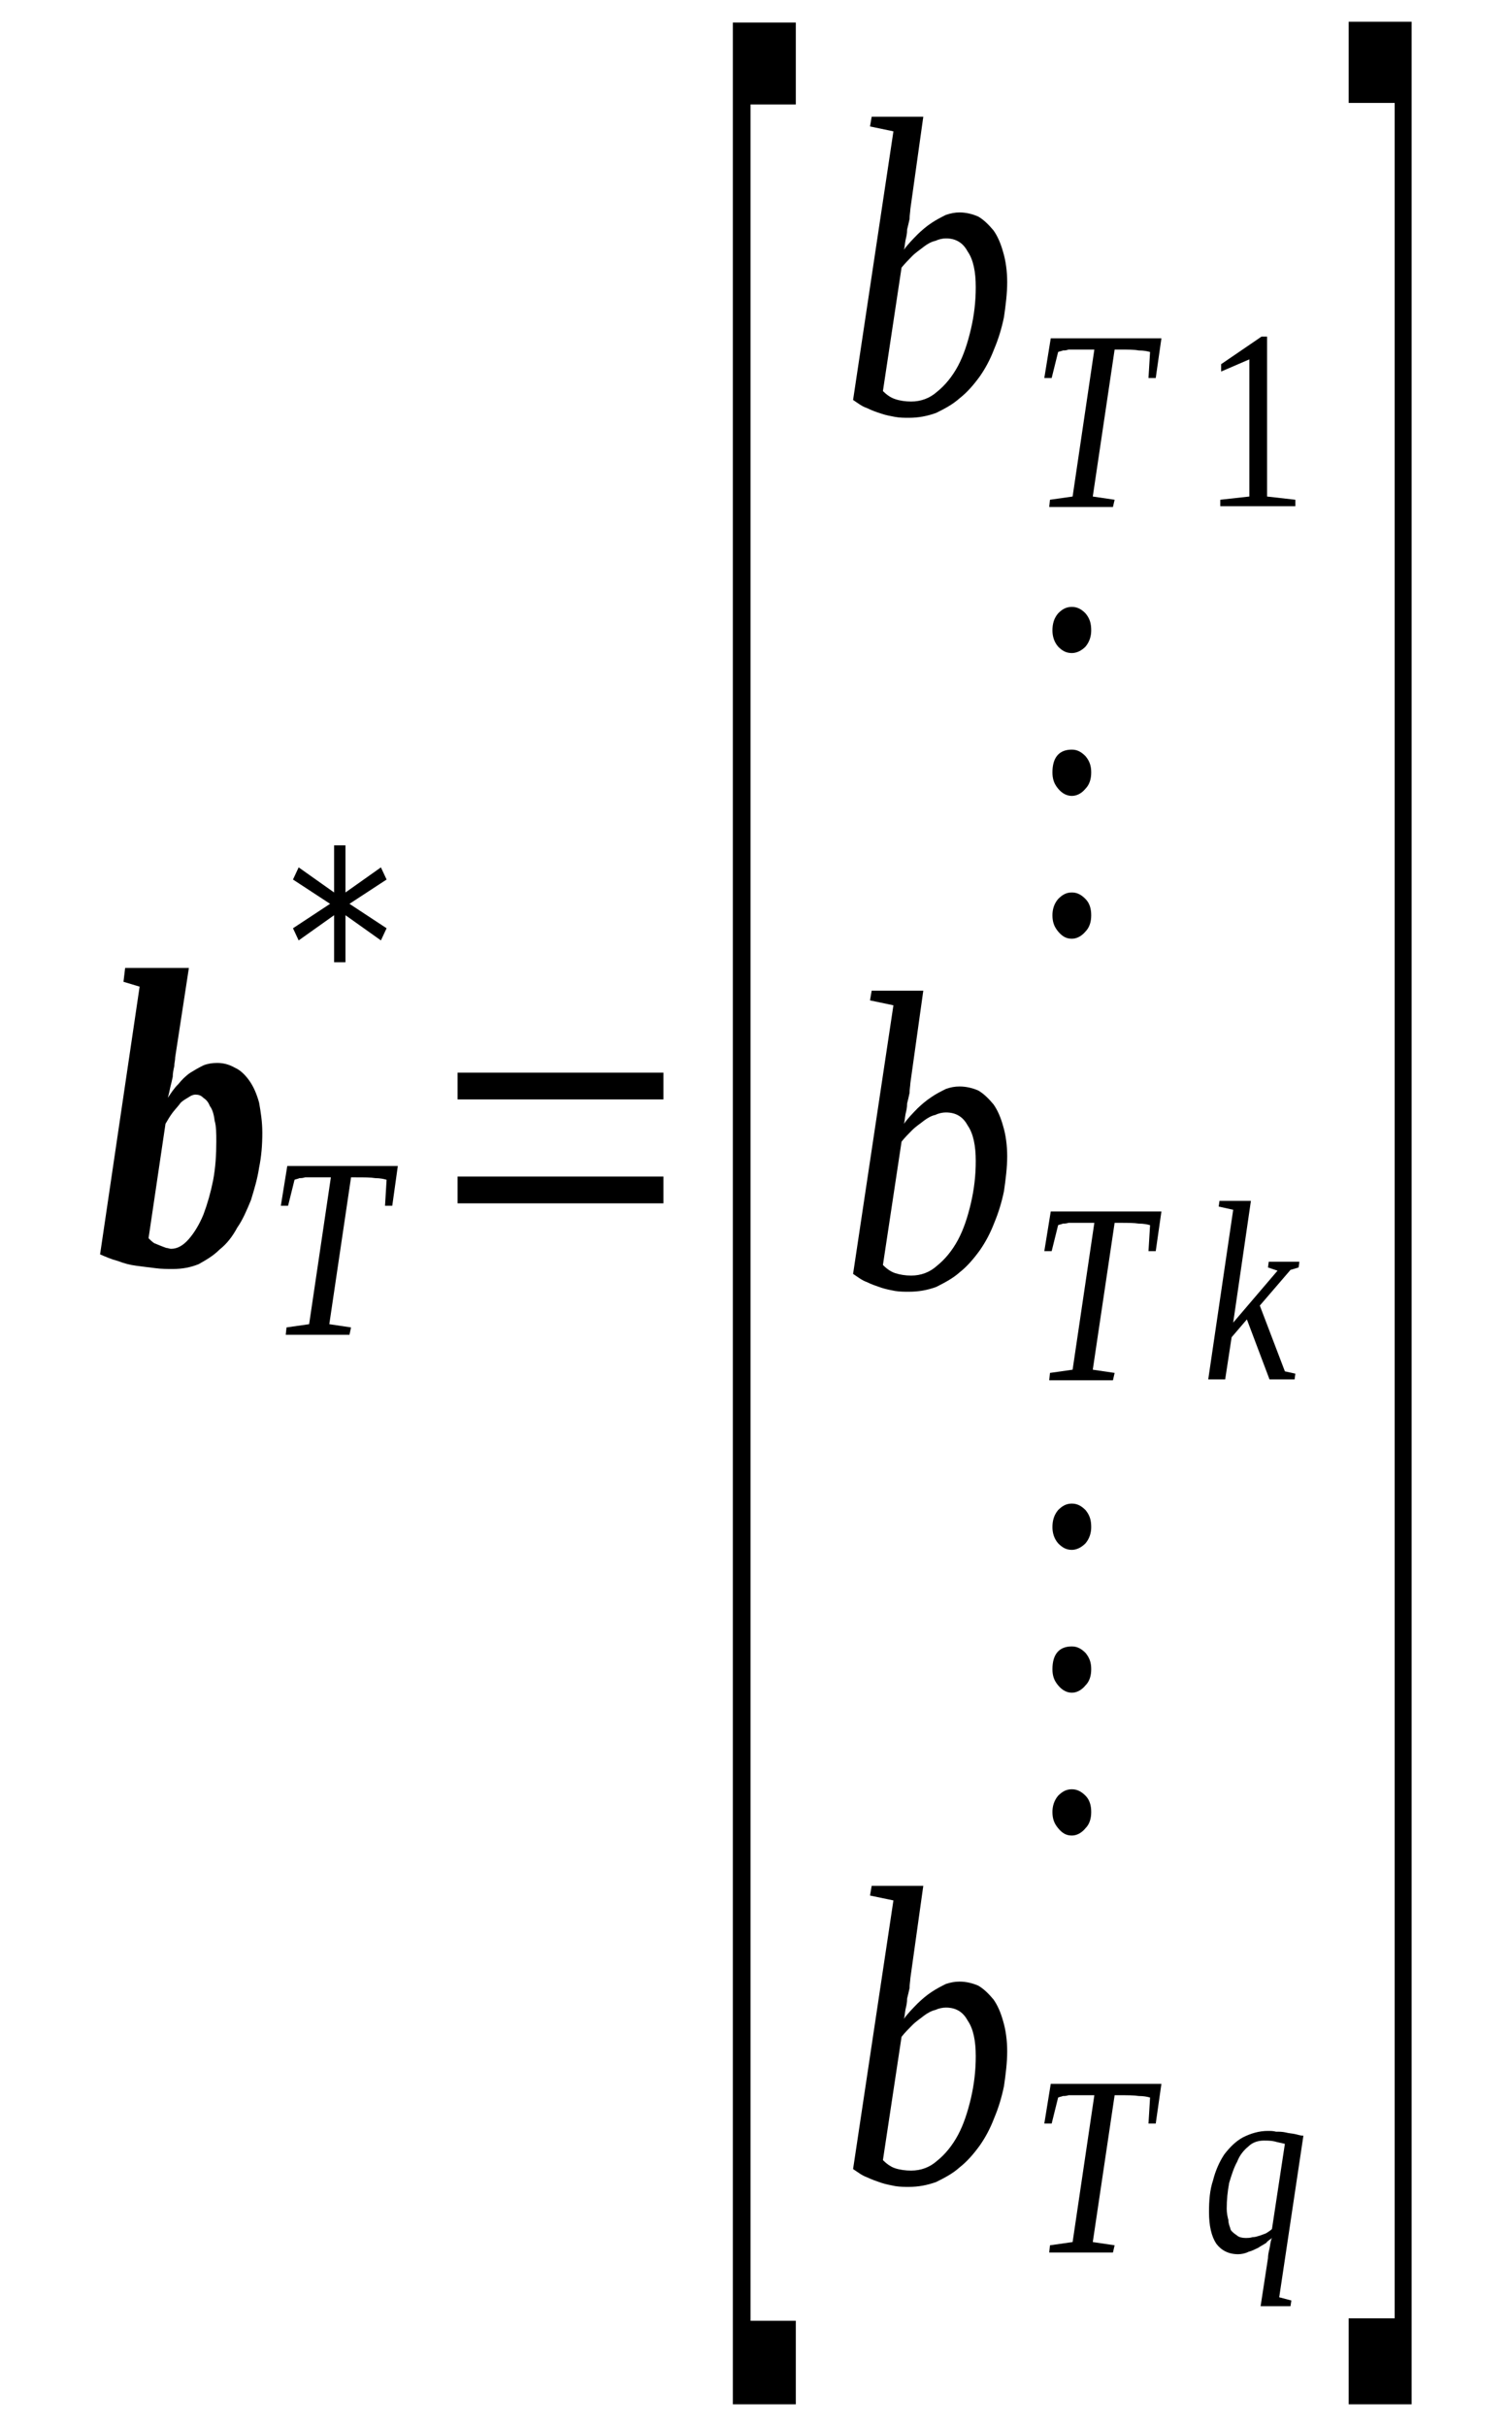<?xml version='1.0' encoding='UTF-8'?>
<!-- This file was generated by dvisvgm 1.15.1 -->
<svg height='85pt' version='1.1' viewBox='0 -85 53 85' width='53pt' xmlns='http://www.w3.org/2000/svg' xmlns:xlink='http://www.w3.org/1999/xlink'>
<defs>
<clipPath id='clip1'>
<path clip-rule='evenodd' d='M0 -84.977H52.956V-0.028H0V-84.977'/>
</clipPath>
</defs>
<g id='page1'>
<g>
<path clip-path='url(#clip1)' d='M7.582 -45.004C7.582 -45.289 7.582 -45.543 7.523 -45.742C7.496 -45.973 7.441 -46.141 7.355 -46.254C7.301 -46.398 7.215 -46.484 7.129 -46.539C7.043 -46.625 6.961 -46.652 6.848 -46.652C6.789 -46.652 6.703 -46.625 6.621 -46.566C6.535 -46.512 6.422 -46.453 6.336 -46.371C6.254 -46.254 6.168 -46.172 6.055 -46.027C5.969 -45.914 5.883 -45.773 5.801 -45.629L5.207 -41.621C5.262 -41.566 5.32 -41.508 5.402 -41.449C5.461 -41.422 5.543 -41.395 5.602 -41.367C5.687 -41.336 5.742 -41.309 5.828 -41.281C5.883 -41.281 5.941 -41.25 5.996 -41.25C6.223 -41.25 6.422 -41.367 6.621 -41.594C6.816 -41.82 6.988 -42.105 7.129 -42.445C7.269 -42.816 7.383 -43.215 7.469 -43.641C7.555 -44.094 7.582 -44.551 7.582 -45.004ZM6.055 -40.543C5.883 -40.543 5.656 -40.543 5.461 -40.57C5.234 -40.598 5.008 -40.625 4.781 -40.656C4.555 -40.684 4.355 -40.738 4.129 -40.824C3.902 -40.883 3.707 -40.969 3.508 -41.055L4.894 -50.434L4.328 -50.605L4.387 -51.09H6.621L6.141 -47.961C6.141 -47.848 6.109 -47.762 6.109 -47.648C6.082 -47.535 6.055 -47.395 6.055 -47.277C6.027 -47.137 5.996 -47.023 5.969 -46.91C5.941 -46.766 5.914 -46.652 5.883 -46.539C5.996 -46.711 6.109 -46.883 6.254 -47.023C6.367 -47.164 6.508 -47.309 6.676 -47.422C6.816 -47.508 6.961 -47.594 7.129 -47.676C7.269 -47.734 7.441 -47.762 7.609 -47.762C7.836 -47.762 8.035 -47.707 8.234 -47.594C8.43 -47.508 8.602 -47.336 8.742 -47.137C8.883 -46.938 8.996 -46.684 9.082 -46.371C9.137 -46.055 9.195 -45.715 9.195 -45.316C9.195 -44.891 9.164 -44.492 9.082 -44.094C9.023 -43.695 8.91 -43.328 8.797 -42.957C8.656 -42.617 8.516 -42.277 8.316 -41.992C8.148 -41.68 7.949 -41.422 7.695 -41.223C7.469 -40.996 7.215 -40.855 6.961 -40.711C6.676 -40.598 6.394 -40.543 6.055 -40.543Z' fill-rule='evenodd'/>
<path clip-path='url(#clip1)' d='M10.016 -38.238L10.043 -38.496L10.836 -38.609L11.598 -43.754H11.402C11.231 -43.754 11.117 -43.754 11.004 -43.754S10.777 -43.754 10.695 -43.754C10.61 -43.726 10.551 -43.726 10.496 -43.726C10.438 -43.695 10.383 -43.695 10.324 -43.668L10.098 -42.758H9.844L10.07 -44.152H13.945L13.75 -42.758H13.496L13.551 -43.668C13.465 -43.695 13.324 -43.726 13.156 -43.726C12.985 -43.754 12.758 -43.754 12.477 -43.754H12.305L11.543 -38.609L12.305 -38.496L12.25 -38.238H10.016Z' fill-rule='evenodd'/>
<path clip-path='url(#clip1)' d='M13.551 -54.187L12.25 -53.336L13.551 -52.48L13.352 -52.054L12.11 -52.937V-51.289H11.711V-52.937L10.469 -52.054L10.27 -52.48L11.57 -53.336L10.27 -54.187L10.469 -54.613L11.711 -53.734V-55.383H12.11V-53.734L13.352 -54.613L13.551 -54.187Z' fill-rule='evenodd'/>
<path clip-path='url(#clip1)' d='M16.039 -42.843V-43.781H23.254V-42.843H16.039ZM16.039 -46.484V-47.422H23.254V-46.484H16.039Z' fill-rule='evenodd'/>
<path clip-path='url(#clip1)' d='M25.688 -0.769V-84.21H27.895V-81.34H26.309V-3.695H27.895V-0.769H25.688Z' fill-rule='evenodd'/>
<path clip-path='url(#clip1)' d='M31.317 -80.398L30.496 -80.57L30.555 -80.91H32.364L31.91 -77.672C31.91 -77.586 31.883 -77.472 31.883 -77.328C31.856 -77.215 31.828 -77.074 31.797 -76.961C31.797 -76.816 31.77 -76.703 31.742 -76.59C31.715 -76.449 31.715 -76.336 31.684 -76.25C31.828 -76.449 31.996 -76.617 32.164 -76.789C32.309 -76.929 32.477 -77.074 32.649 -77.187C32.817 -77.3 32.985 -77.386 33.157 -77.472C33.324 -77.527 33.469 -77.558 33.637 -77.558C33.864 -77.558 34.09 -77.5 34.289 -77.414C34.485 -77.3 34.657 -77.129 34.824 -76.929C34.965 -76.734 35.078 -76.476 35.164 -76.164C35.25 -75.879 35.305 -75.511 35.305 -75.113C35.305 -74.715 35.25 -74.289 35.192 -73.89C35.11 -73.492 34.996 -73.121 34.852 -72.781C34.711 -72.41 34.543 -72.097 34.344 -71.812C34.117 -71.5 33.891 -71.246 33.637 -71.047C33.383 -70.82 33.098 -70.675 32.817 -70.535C32.504 -70.422 32.196 -70.363 31.856 -70.363C31.715 -70.363 31.543 -70.363 31.375 -70.394C31.231 -70.422 31.063 -70.449 30.895 -70.508C30.723 -70.562 30.555 -70.621 30.383 -70.707C30.215 -70.761 30.074 -70.875 29.903 -70.988L31.317 -80.398ZM30.949 -71.3C31.063 -71.187 31.203 -71.074 31.375 -71.019C31.543 -70.961 31.742 -70.933 31.938 -70.933C32.278 -70.933 32.59 -71.047 32.844 -71.273C33.129 -71.5 33.383 -71.812 33.582 -72.183C33.778 -72.554 33.918 -72.98 34.032 -73.465C34.145 -73.945 34.203 -74.429 34.203 -74.941C34.203 -75.48 34.117 -75.906 33.918 -76.191C33.75 -76.504 33.496 -76.648 33.157 -76.648C33.043 -76.648 32.903 -76.617 32.789 -76.562C32.649 -76.535 32.504 -76.449 32.391 -76.363C32.25 -76.25 32.11 -76.164 31.969 -76.023C31.856 -75.906 31.715 -75.765 31.602 -75.625L30.949 -71.3Z' fill-rule='evenodd'/>
<path clip-path='url(#clip1)' d='M36.778 -67.238L36.805 -67.492L37.598 -67.605L38.36 -72.754H38.164C37.992 -72.754 37.879 -72.754 37.766 -72.754C37.653 -72.754 37.539 -72.754 37.457 -72.754C37.371 -72.722 37.317 -72.722 37.258 -72.722C37.203 -72.695 37.145 -72.695 37.09 -72.668L36.864 -71.757H36.606L36.832 -73.148H40.711L40.512 -71.757H40.258L40.313 -72.668C40.227 -72.695 40.086 -72.722 39.918 -72.722C39.746 -72.754 39.52 -72.754 39.239 -72.754H39.071L38.305 -67.605L39.071 -67.492L39.012 -67.238H36.778Z' fill-rule='evenodd'/>
<path clip-path='url(#clip1)' d='M44.414 -67.605L45.406 -67.492V-67.265H42.774V-67.492L43.793 -67.605V-72.41L42.805 -71.984V-72.242L44.219 -73.207H44.414V-67.605Z' fill-rule='evenodd'/>
<path clip-path='url(#clip1)' d='M37.571 -53.734C37.766 -53.734 37.91 -53.648 38.051 -53.504C38.192 -53.363 38.25 -53.164 38.25 -52.937S38.192 -52.511 38.051 -52.367C37.91 -52.199 37.739 -52.113 37.571 -52.113C37.371 -52.113 37.231 -52.199 37.09 -52.367C36.946 -52.539 36.891 -52.711 36.891 -52.937C36.891 -53.136 36.946 -53.336 37.09 -53.504C37.231 -53.648 37.371 -53.734 37.571 -53.734ZM37.571 -58.738C37.766 -58.738 37.91 -58.652 38.051 -58.508C38.192 -58.34 38.25 -58.168 38.25 -57.941S38.192 -57.515 38.051 -57.371C37.91 -57.199 37.739 -57.117 37.571 -57.117C37.399 -57.117 37.231 -57.199 37.09 -57.371C36.946 -57.543 36.891 -57.715 36.891 -57.941C36.891 -58.453 37.117 -58.738 37.571 -58.738ZM37.571 -63.738C37.766 -63.738 37.91 -63.656 38.051 -63.511C38.192 -63.343 38.25 -63.172 38.25 -62.914C38.25 -62.715 38.192 -62.515 38.051 -62.347C37.91 -62.203 37.739 -62.121 37.571 -62.121C37.371 -62.121 37.231 -62.203 37.09 -62.347C36.946 -62.515 36.891 -62.715 36.891 -62.914C36.891 -63.144 36.946 -63.343 37.09 -63.511C37.231 -63.656 37.371 -63.738 37.571 -63.738Z' fill-rule='evenodd'/>
<path clip-path='url(#clip1)' d='M31.317 -49.781L30.496 -49.953L30.555 -50.293H32.364L31.91 -47.05C31.91 -46.965 31.883 -46.851 31.883 -46.711C31.856 -46.597 31.828 -46.453 31.797 -46.34C31.797 -46.199 31.77 -46.086 31.742 -45.972C31.715 -45.828 31.715 -45.715 31.684 -45.629C31.828 -45.828 31.996 -46 32.164 -46.172C32.309 -46.312 32.477 -46.453 32.649 -46.566C32.817 -46.683 32.985 -46.765 33.157 -46.851C33.324 -46.91 33.469 -46.937 33.637 -46.937C33.864 -46.937 34.09 -46.883 34.289 -46.797C34.485 -46.683 34.657 -46.511 34.824 -46.312C34.965 -46.113 35.078 -45.859 35.164 -45.543C35.25 -45.261 35.305 -44.89 35.305 -44.492C35.305 -44.093 35.25 -43.668 35.192 -43.269C35.11 -42.871 34.996 -42.504 34.852 -42.16C34.711 -41.793 34.543 -41.48 34.344 -41.195C34.117 -40.883 33.891 -40.625 33.637 -40.425C33.383 -40.199 33.098 -40.058 32.817 -39.914C32.504 -39.8 32.196 -39.746 31.856 -39.746C31.715 -39.746 31.543 -39.746 31.375 -39.773C31.231 -39.8 31.063 -39.832 30.895 -39.886C30.723 -39.945 30.555 -40 30.383 -40.086C30.215 -40.144 30.074 -40.258 29.903 -40.371L31.317 -49.781ZM30.949 -40.683C31.063 -40.57 31.203 -40.457 31.375 -40.398C31.543 -40.343 31.742 -40.312 31.938 -40.312C32.278 -40.312 32.59 -40.425 32.844 -40.656C33.129 -40.883 33.383 -41.195 33.582 -41.566C33.778 -41.933 33.918 -42.359 34.032 -42.843C34.145 -43.328 34.203 -43.812 34.203 -44.324C34.203 -44.863 34.117 -45.289 33.918 -45.574C33.75 -45.886 33.496 -46.027 33.157 -46.027C33.043 -46.027 32.903 -46 32.789 -45.941C32.649 -45.914 32.504 -45.828 32.391 -45.742C32.25 -45.629 32.11 -45.543 31.969 -45.402C31.856 -45.289 31.715 -45.148 31.602 -45.004L30.949 -40.683Z' fill-rule='evenodd'/>
<path clip-path='url(#clip1)' d='M36.778 -36.644L36.805 -36.902L37.598 -37.015L38.36 -42.16H38.164C37.992 -42.16 37.879 -42.16 37.766 -42.16C37.653 -42.16 37.539 -42.16 37.457 -42.16C37.371 -42.133 37.317 -42.133 37.258 -42.133C37.203 -42.105 37.145 -42.105 37.09 -42.078L36.864 -41.168H36.606L36.832 -42.558H40.711L40.512 -41.168H40.258L40.313 -42.078C40.227 -42.105 40.086 -42.133 39.918 -42.133C39.746 -42.16 39.52 -42.16 39.239 -42.16H39.071L38.305 -37.015L39.071 -36.902L39.012 -36.644H36.778Z' fill-rule='evenodd'/>
<path clip-path='url(#clip1)' d='M43.227 -42.617L42.719 -42.73L42.746 -42.929H43.848L43.227 -38.664L44.781 -40.484L44.446 -40.597L44.473 -40.797H45.547L45.52 -40.597L45.235 -40.511L44.16 -39.261L45.039 -36.957L45.406 -36.875L45.379 -36.675H44.5L43.707 -38.777L43.172 -38.152L42.946 -36.675H42.352L43.227 -42.617Z' fill-rule='evenodd'/>
<path clip-path='url(#clip1)' d='M37.571 -22.316C37.766 -22.316 37.91 -22.23 38.051 -22.09C38.192 -21.949 38.25 -21.75 38.25 -21.523C38.25 -21.293 38.192 -21.093 38.051 -20.953C37.91 -20.781 37.739 -20.695 37.571 -20.695C37.371 -20.695 37.231 -20.781 37.09 -20.953C36.946 -21.125 36.891 -21.293 36.891 -21.523C36.891 -21.718 36.946 -21.918 37.09 -22.09C37.231 -22.23 37.371 -22.316 37.571 -22.316ZM37.571 -27.32C37.766 -27.32 37.91 -27.234 38.051 -27.093C38.192 -26.922 38.25 -26.754 38.25 -26.523C38.25 -26.297 38.192 -26.097 38.051 -25.957C37.91 -25.785 37.739 -25.699 37.571 -25.699C37.399 -25.699 37.231 -25.785 37.09 -25.957C36.946 -26.129 36.891 -26.297 36.891 -26.523C36.891 -27.035 37.117 -27.32 37.571 -27.32ZM37.571 -32.324C37.766 -32.324 37.91 -32.238 38.051 -32.097C38.192 -31.925 38.25 -31.758 38.25 -31.5C38.25 -31.3 38.192 -31.101 38.051 -30.933C37.91 -30.789 37.739 -30.703 37.571 -30.703C37.371 -30.703 37.231 -30.789 37.09 -30.933C36.946 -31.101 36.891 -31.3 36.891 -31.5C36.891 -31.726 36.946 -31.925 37.09 -32.097C37.231 -32.238 37.371 -32.324 37.571 -32.324Z' fill-rule='evenodd'/>
<path clip-path='url(#clip1)' d='M31.317 -18.422L30.496 -18.593L30.555 -18.933H32.364L31.91 -15.691C31.91 -15.609 31.883 -15.496 31.883 -15.351C31.856 -15.238 31.828 -15.097 31.797 -14.984C31.797 -14.84 31.77 -14.726 31.742 -14.613C31.715 -14.472 31.715 -14.355 31.684 -14.273C31.828 -14.472 31.996 -14.64 32.164 -14.812C32.309 -14.953 32.477 -15.097 32.649 -15.211C32.817 -15.324 32.985 -15.41 33.157 -15.496C33.324 -15.55 33.469 -15.578 33.637 -15.578C33.864 -15.578 34.09 -15.523 34.289 -15.437C34.485 -15.324 34.657 -15.152 34.824 -14.953C34.965 -14.754 35.078 -14.5 35.164 -14.187C35.25 -13.902 35.305 -13.531 35.305 -13.133C35.305 -12.738 35.25 -12.308 35.192 -11.914C35.11 -11.515 34.996 -11.144 34.852 -10.804C34.711 -10.433 34.543 -10.121 34.344 -9.836C34.117 -9.523 33.891 -9.269 33.637 -9.07C33.383 -8.84 33.098 -8.699 32.817 -8.558C32.504 -8.445 32.196 -8.386 31.856 -8.386C31.715 -8.386 31.543 -8.386 31.375 -8.414C31.231 -8.445 31.063 -8.472 30.895 -8.527C30.723 -8.586 30.555 -8.644 30.383 -8.726C30.215 -8.785 30.074 -8.898 29.903 -9.011L31.317 -18.422ZM30.949 -9.324C31.063 -9.211 31.203 -9.097 31.375 -9.039C31.543 -8.984 31.742 -8.957 31.938 -8.957C32.278 -8.957 32.59 -9.07 32.844 -9.297C33.129 -9.523 33.383 -9.836 33.582 -10.207C33.778 -10.574 33.918 -11.004 34.032 -11.484C34.145 -11.969 34.203 -12.453 34.203 -12.965C34.203 -13.504 34.117 -13.929 33.918 -14.215C33.75 -14.527 33.496 -14.668 33.157 -14.668C33.043 -14.668 32.903 -14.64 32.789 -14.586C32.649 -14.554 32.504 -14.472 32.391 -14.386C32.25 -14.273 32.11 -14.187 31.969 -14.043C31.856 -13.929 31.715 -13.789 31.602 -13.644L30.949 -9.324Z' fill-rule='evenodd'/>
<path clip-path='url(#clip1)' d='M36.778 -6.086L36.805 -6.34L37.598 -6.453L38.36 -11.597H38.164C37.992 -11.597 37.879 -11.597 37.766 -11.597C37.653 -11.597 37.539 -11.597 37.457 -11.597C37.371 -11.57 37.317 -11.57 37.258 -11.57C37.203 -11.543 37.145 -11.543 37.09 -11.515L36.864 -10.605H36.606L36.832 -11.996H40.711L40.512 -10.605H40.258L40.313 -11.515C40.227 -11.543 40.086 -11.57 39.918 -11.57C39.746 -11.597 39.52 -11.597 39.239 -11.597H39.071L38.305 -6.453L39.071 -6.34L39.012 -6.086H36.778Z' fill-rule='evenodd'/>
<path clip-path='url(#clip1)' d='M43.653 -6.597C43.739 -6.597 43.821 -6.597 43.906 -6.625C43.992 -6.625 44.074 -6.652 44.16 -6.679C44.246 -6.711 44.332 -6.738 44.387 -6.765C44.473 -6.824 44.528 -6.851 44.586 -6.91L45.039 -9.894C44.926 -9.922 44.781 -9.949 44.672 -9.98C44.559 -10.008 44.414 -10.008 44.301 -10.008C44.106 -10.008 43.906 -9.949 43.766 -9.808C43.594 -9.668 43.453 -9.496 43.367 -9.269C43.254 -9.07 43.172 -8.812 43.086 -8.527C43.028 -8.215 43 -7.933 43 -7.621C43 -7.476 43.028 -7.336 43.059 -7.222C43.059 -7.078 43.114 -6.992 43.141 -6.879C43.199 -6.793 43.285 -6.738 43.367 -6.679C43.426 -6.625 43.539 -6.597 43.653 -6.597ZM44.586 -6.597C44.528 -6.539 44.446 -6.511 44.387 -6.426C44.301 -6.367 44.188 -6.312 44.106 -6.254C43.992 -6.199 43.879 -6.14 43.766 -6.113C43.653 -6.054 43.512 -6.027 43.399 -6.027C43.059 -6.027 42.805 -6.168 42.633 -6.398C42.465 -6.652 42.379 -7.023 42.379 -7.504C42.379 -7.902 42.406 -8.273 42.52 -8.613C42.606 -8.957 42.746 -9.269 42.914 -9.523C43.114 -9.781 43.313 -9.98 43.567 -10.121C43.848 -10.261 44.133 -10.347 44.446 -10.347C44.528 -10.347 44.641 -10.347 44.727 -10.32C44.84 -10.32 44.953 -10.32 45.067 -10.293C45.18 -10.261 45.293 -10.261 45.406 -10.234C45.52 -10.207 45.602 -10.179 45.688 -10.179L44.84 -4.519L45.266 -4.406L45.235 -4.207H44.188L44.446 -5.886C44.446 -6 44.473 -6.113 44.5 -6.226C44.528 -6.34 44.528 -6.48 44.586 -6.597Z' fill-rule='evenodd'/>
<path clip-path='url(#clip1)' d='M49.481 -0.769H47.274V-3.781H48.887V-81.394H47.274V-84.238H49.481V-0.769Z' fill-rule='evenodd'/>
</g>
</g>
</svg>
